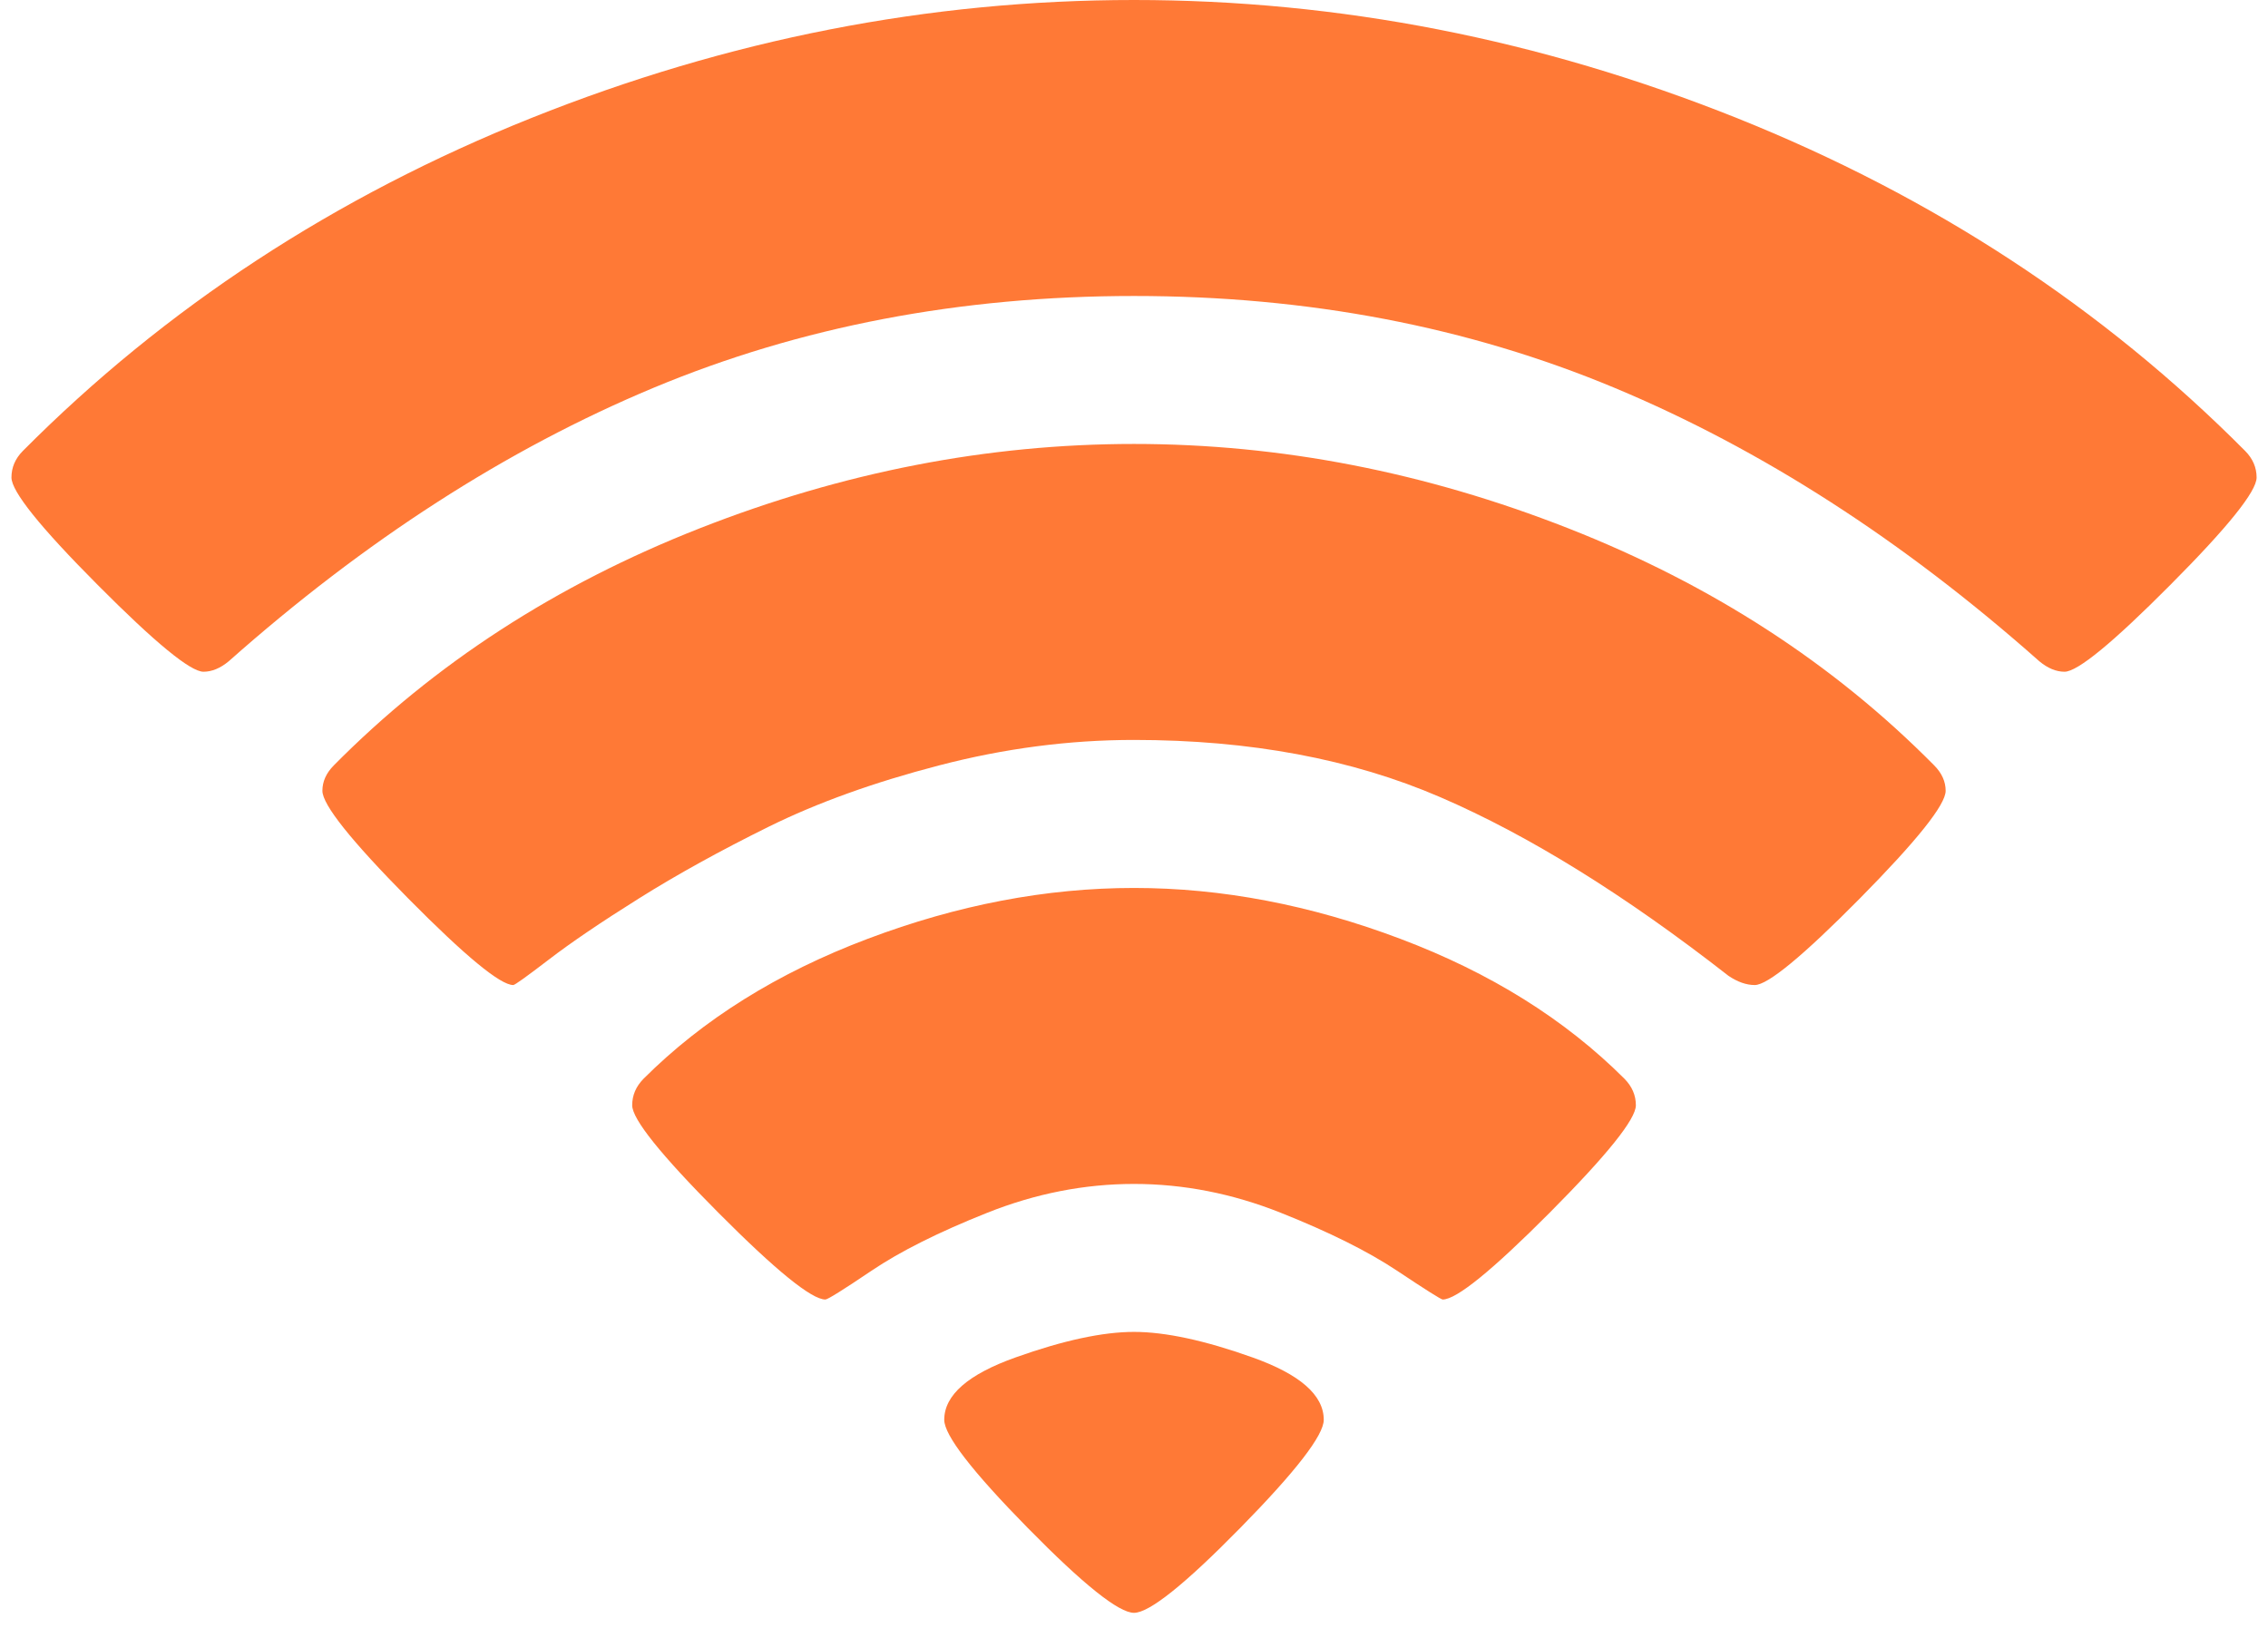 <svg width="39" height="28" viewBox="0 0 39 28" fill="none" xmlns="http://www.w3.org/2000/svg">
<g clip-path="url(#clip0_1_188)">
<path d="M19.5 27.741C19.238 27.741 18.629 27.254 17.672 26.28C16.715 25.305 16.237 24.686 16.237 24.421C16.237 23.996 16.647 23.638 17.466 23.347C18.285 23.055 18.963 22.909 19.5 22.909C20.038 22.909 20.716 23.055 21.535 23.347C22.354 23.638 22.763 23.996 22.763 24.421C22.763 24.686 22.285 25.305 21.328 26.28C20.372 27.254 19.762 27.741 19.5 27.741ZM24.808 22.352C24.782 22.352 24.519 22.187 24.021 21.855C23.523 21.524 22.858 21.192 22.026 20.861C21.194 20.529 20.352 20.364 19.5 20.364C18.648 20.364 17.806 20.529 16.974 20.861C16.142 21.192 15.48 21.524 14.989 21.855C14.497 22.187 14.232 22.352 14.193 22.352C13.957 22.352 13.344 21.855 12.355 20.861C11.365 19.866 10.871 19.25 10.871 19.011C10.871 18.839 10.936 18.687 11.067 18.554C12.089 17.533 13.374 16.731 14.92 16.148C16.466 15.564 17.993 15.273 19.5 15.273C21.007 15.273 22.534 15.564 24.08 16.148C25.627 16.731 26.911 17.533 27.933 18.554C28.064 18.687 28.13 18.839 28.13 19.011C28.13 19.25 27.635 19.866 26.646 20.861C25.656 21.855 25.044 22.352 24.808 22.352ZM30.174 16.943C30.03 16.943 29.879 16.89 29.722 16.784C27.94 15.392 26.288 14.368 24.768 13.712C23.248 13.055 21.492 12.727 19.5 12.727C18.386 12.727 17.269 12.873 16.149 13.165C15.028 13.456 14.052 13.808 13.22 14.219C12.388 14.63 11.644 15.041 10.989 15.452C10.333 15.863 9.816 16.214 9.436 16.506C9.056 16.797 8.853 16.943 8.826 16.943C8.604 16.943 8.001 16.446 7.018 15.452C6.035 14.457 5.544 13.841 5.544 13.602C5.544 13.443 5.609 13.297 5.74 13.165C7.47 11.415 9.567 10.056 12.03 9.088C14.494 8.12 16.984 7.636 19.5 7.636C22.016 7.636 24.506 8.12 26.97 9.088C29.434 10.056 31.53 11.415 33.26 13.165C33.391 13.297 33.457 13.443 33.457 13.602C33.457 13.841 32.965 14.457 31.983 15.452C31 16.446 30.397 16.943 30.174 16.943ZM35.501 11.554C35.357 11.554 35.213 11.494 35.069 11.375C32.723 9.294 30.289 7.726 27.766 6.672C25.243 5.618 22.488 5.091 19.5 5.091C16.512 5.091 13.757 5.618 11.234 6.672C8.712 7.726 6.277 9.294 3.932 11.375C3.788 11.494 3.643 11.554 3.499 11.554C3.276 11.554 2.67 11.057 1.681 10.062C0.691 9.068 0.197 8.452 0.197 8.213C0.197 8.041 0.262 7.888 0.393 7.756C2.844 5.29 5.76 3.381 9.141 2.028C12.522 0.676 15.975 0 19.5 0C23.025 0 26.479 0.676 29.86 2.028C33.241 3.381 36.156 5.29 38.607 7.756C38.738 7.888 38.804 8.041 38.804 8.213C38.804 8.452 38.309 9.068 37.319 10.062C36.33 11.057 35.724 11.554 35.501 11.554Z" fill="#FF7936"/>
</g>
<defs>
<clipPath id="clip0_1_188">
<rect width="39" height="28" fill="white"/>
</clipPath>
</defs>
</svg>
